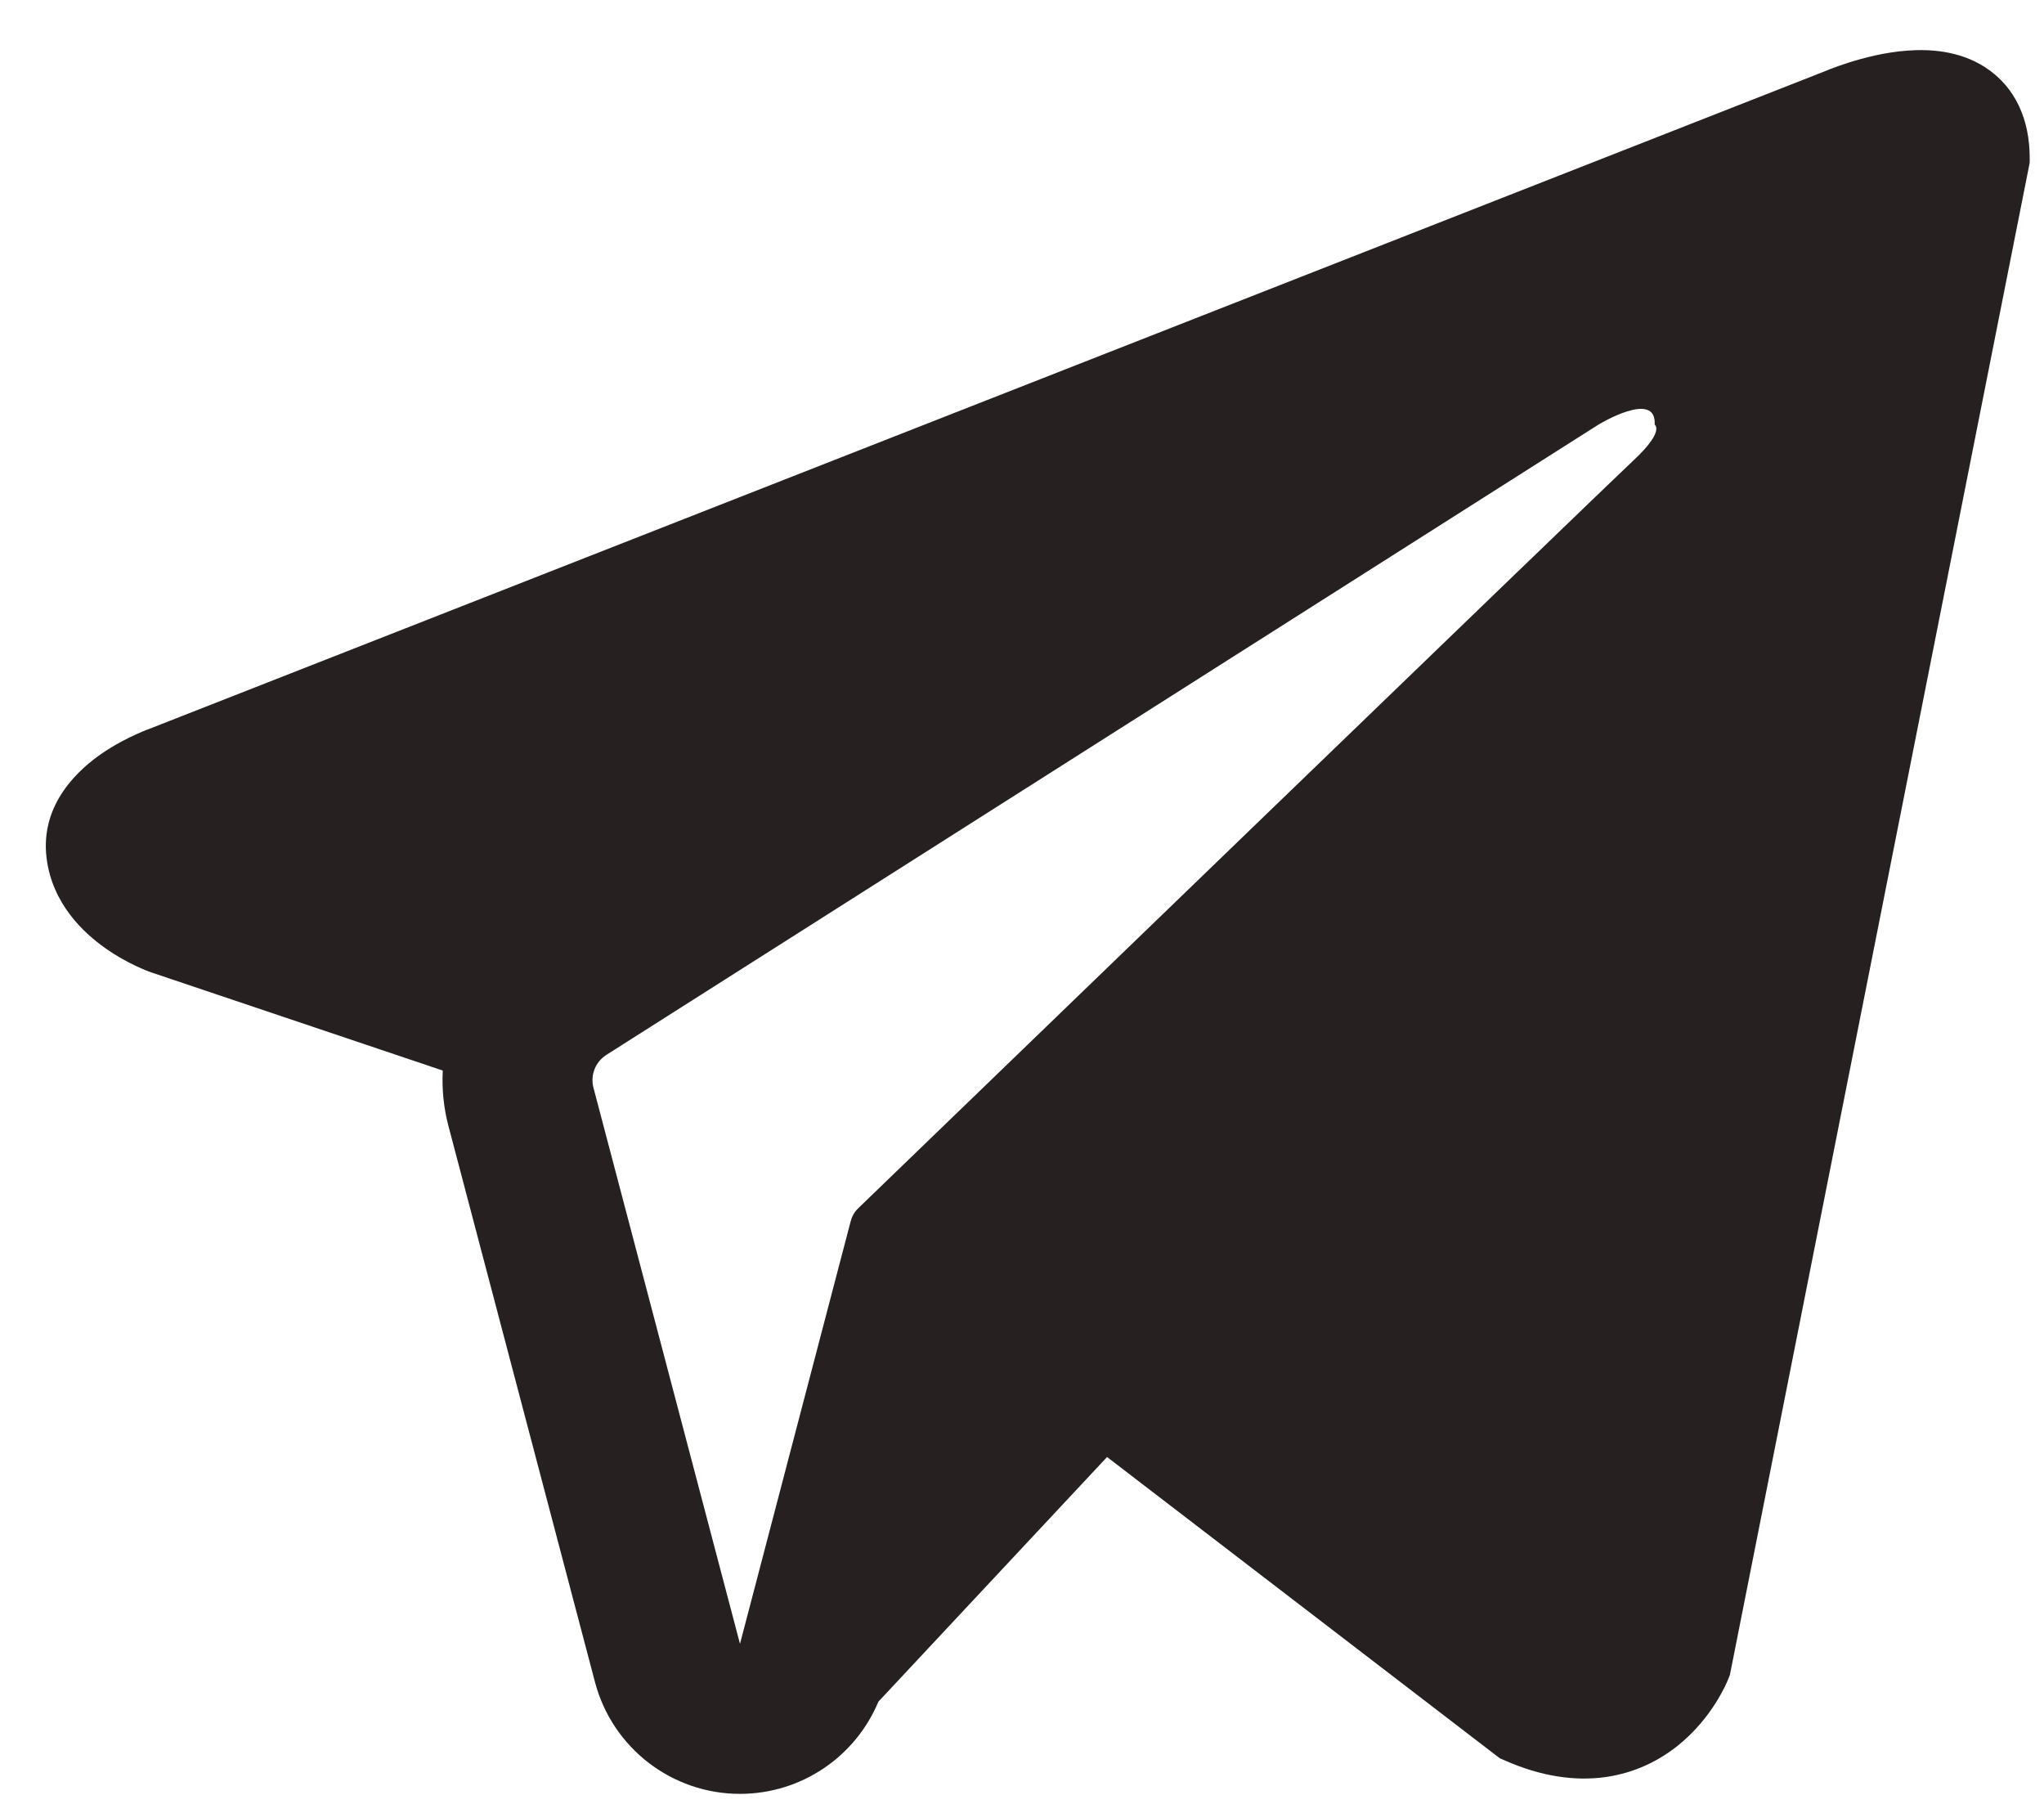 <svg width="34" height="30" viewBox="0 0 34 30" fill="none" xmlns="http://www.w3.org/2000/svg">
<path fill-rule="evenodd" clip-rule="evenodd" d="M28.744 27.931L28.746 27.928L28.775 27.856L33.762 2.706V2.624C33.762 1.998 33.53 1.451 33.026 1.122C32.586 0.835 32.079 0.815 31.723 0.842C31.348 0.87 30.993 0.964 30.748 1.042C30.622 1.082 30.516 1.121 30.44 1.15C30.402 1.165 30.372 1.178 30.349 1.187L30.327 1.196L2.521 12.107L2.514 12.11C2.499 12.115 2.479 12.122 2.455 12.132C2.407 12.15 2.342 12.177 2.265 12.212C2.115 12.28 1.908 12.385 1.697 12.529C1.34 12.774 0.66 13.353 0.775 14.272C0.87 15.033 1.394 15.516 1.748 15.766C1.937 15.9 2.118 15.997 2.251 16.06C2.318 16.092 2.376 16.117 2.418 16.134C2.44 16.143 2.457 16.15 2.471 16.155L2.489 16.161L2.5 16.166L7.365 17.804C7.349 18.109 7.379 18.42 7.46 18.728L9.897 27.974C10.186 29.07 11.177 29.834 12.311 29.833C13.327 29.832 14.228 29.218 14.611 28.3L18.415 24.231L24.949 29.242L25.042 29.282C25.636 29.542 26.19 29.624 26.698 29.555C27.204 29.485 27.606 29.273 27.909 29.031C28.206 28.793 28.41 28.524 28.538 28.322C28.603 28.219 28.652 28.129 28.686 28.061C28.702 28.027 28.716 27.998 28.726 27.975L28.738 27.946L28.743 27.936L28.744 27.931ZM9.872 18.091C9.816 17.881 9.903 17.66 10.087 17.543L26.588 7.062C26.588 7.062 27.558 6.472 27.524 7.062C27.524 7.062 27.697 7.166 27.177 7.651C26.683 8.112 15.416 18.993 14.276 20.094C14.21 20.157 14.171 20.23 14.148 20.319L12.309 27.338L9.872 18.091Z" fill="#262020"/>
</svg>
